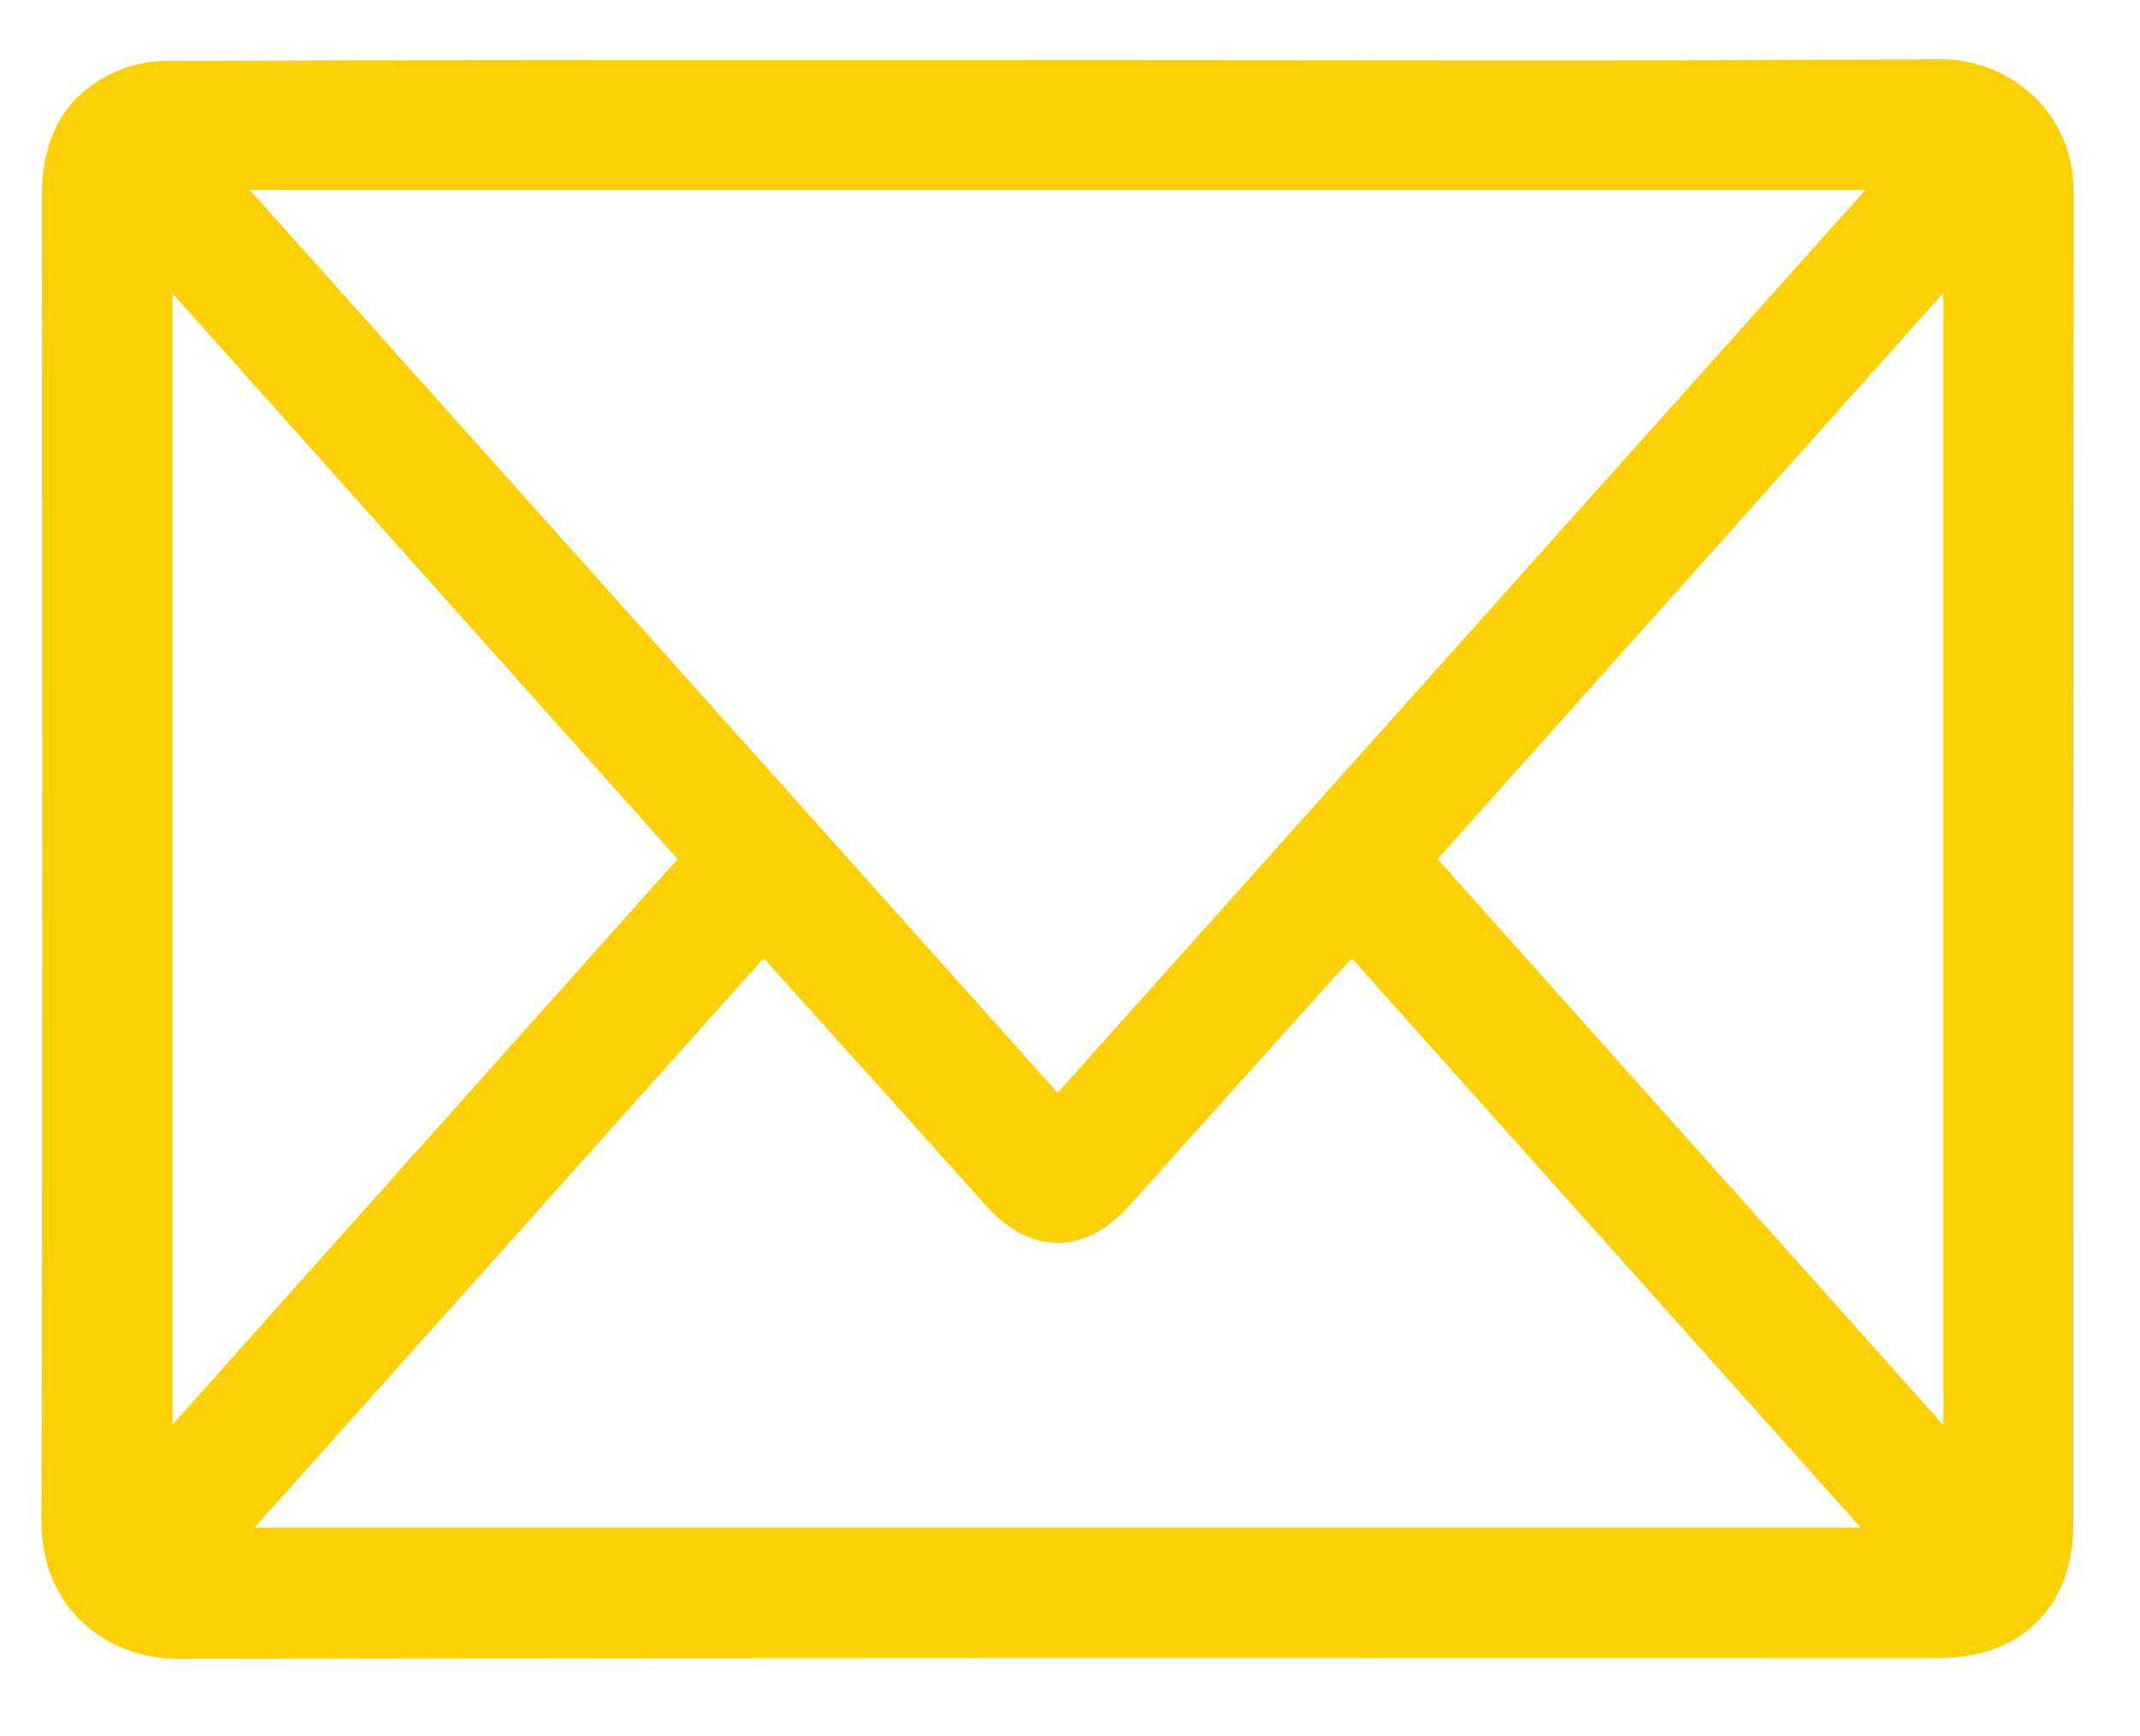 <?xml version="1.0" encoding="utf-8"?>
<!-- Generator: Adobe Illustrator 17.0.0, SVG Export Plug-In . SVG Version: 6.00 Build 0)  -->
<!DOCTYPE svg PUBLIC "-//W3C//DTD SVG 1.1//EN" "http://www.w3.org/Graphics/SVG/1.1/DTD/svg11.dtd">
<svg version="1.1" id="Layer_1" xmlns="http://www.w3.org/2000/svg" xmlns:xlink="http://www.w3.org/1999/xlink" x="0px" y="0px"
	 width="37.34px" height="30.295px" viewBox="0 0 37.34 30.295" enable-background="new 0 0 37.34 30.295" xml:space="preserve">
<path fill="#FBD105" d="M18.433,1.048c5.137,0,10.274,0.021,15.411-0.016c1.191-0.008,2.341,0.895,2.339,2.327
	c-0.01,7.753-0.004,15.505-0.007,23.258c-0.001,1.41-0.916,2.311-2.329,2.312c-10.239,0.001-20.477-0.012-30.715,0.016
	c-1.29,0.004-2.413-0.902-2.409-2.4c0.02-7.705,0.011-15.411,0.007-23.116C0.729,2.566,1.008,1.836,1.755,1.385
	C2.079,1.189,2.502,1.064,2.88,1.062C8.064,1.042,13.249,1.048,18.433,1.048z M4.361,3.317c4.728,5.284,9.4,10.504,14.093,15.75
	c4.704-5.257,9.377-10.48,14.092-15.75C23.121,3.317,13.781,3.317,4.361,3.317z M4.442,26.653c9.376,0,18.665,0,28.024,0
	c-2.984-3.338-5.924-6.627-8.877-9.929c-0.103,0.109-0.185,0.192-0.263,0.278c-1.213,1.35-2.424,2.7-3.638,4.049
	c-0.76,0.844-1.705,0.846-2.466,0.004c-0.49-0.542-0.974-1.089-1.463-1.632c-0.803-0.893-1.606-1.785-2.435-2.705
	C10.368,20.025,7.428,23.313,4.442,26.653z M33.909,5.11c-2.977,3.332-5.895,6.599-8.825,9.879c2.937,3.287,5.853,6.551,8.825,9.877
	C33.909,18.242,33.909,11.726,33.909,5.11z M3.012,5.123c0,6.614,0,13.134,0,19.731c2.967-3.322,5.882-6.586,8.812-9.866
	C8.893,11.708,5.978,8.444,3.012,5.123z"/>
</svg>
